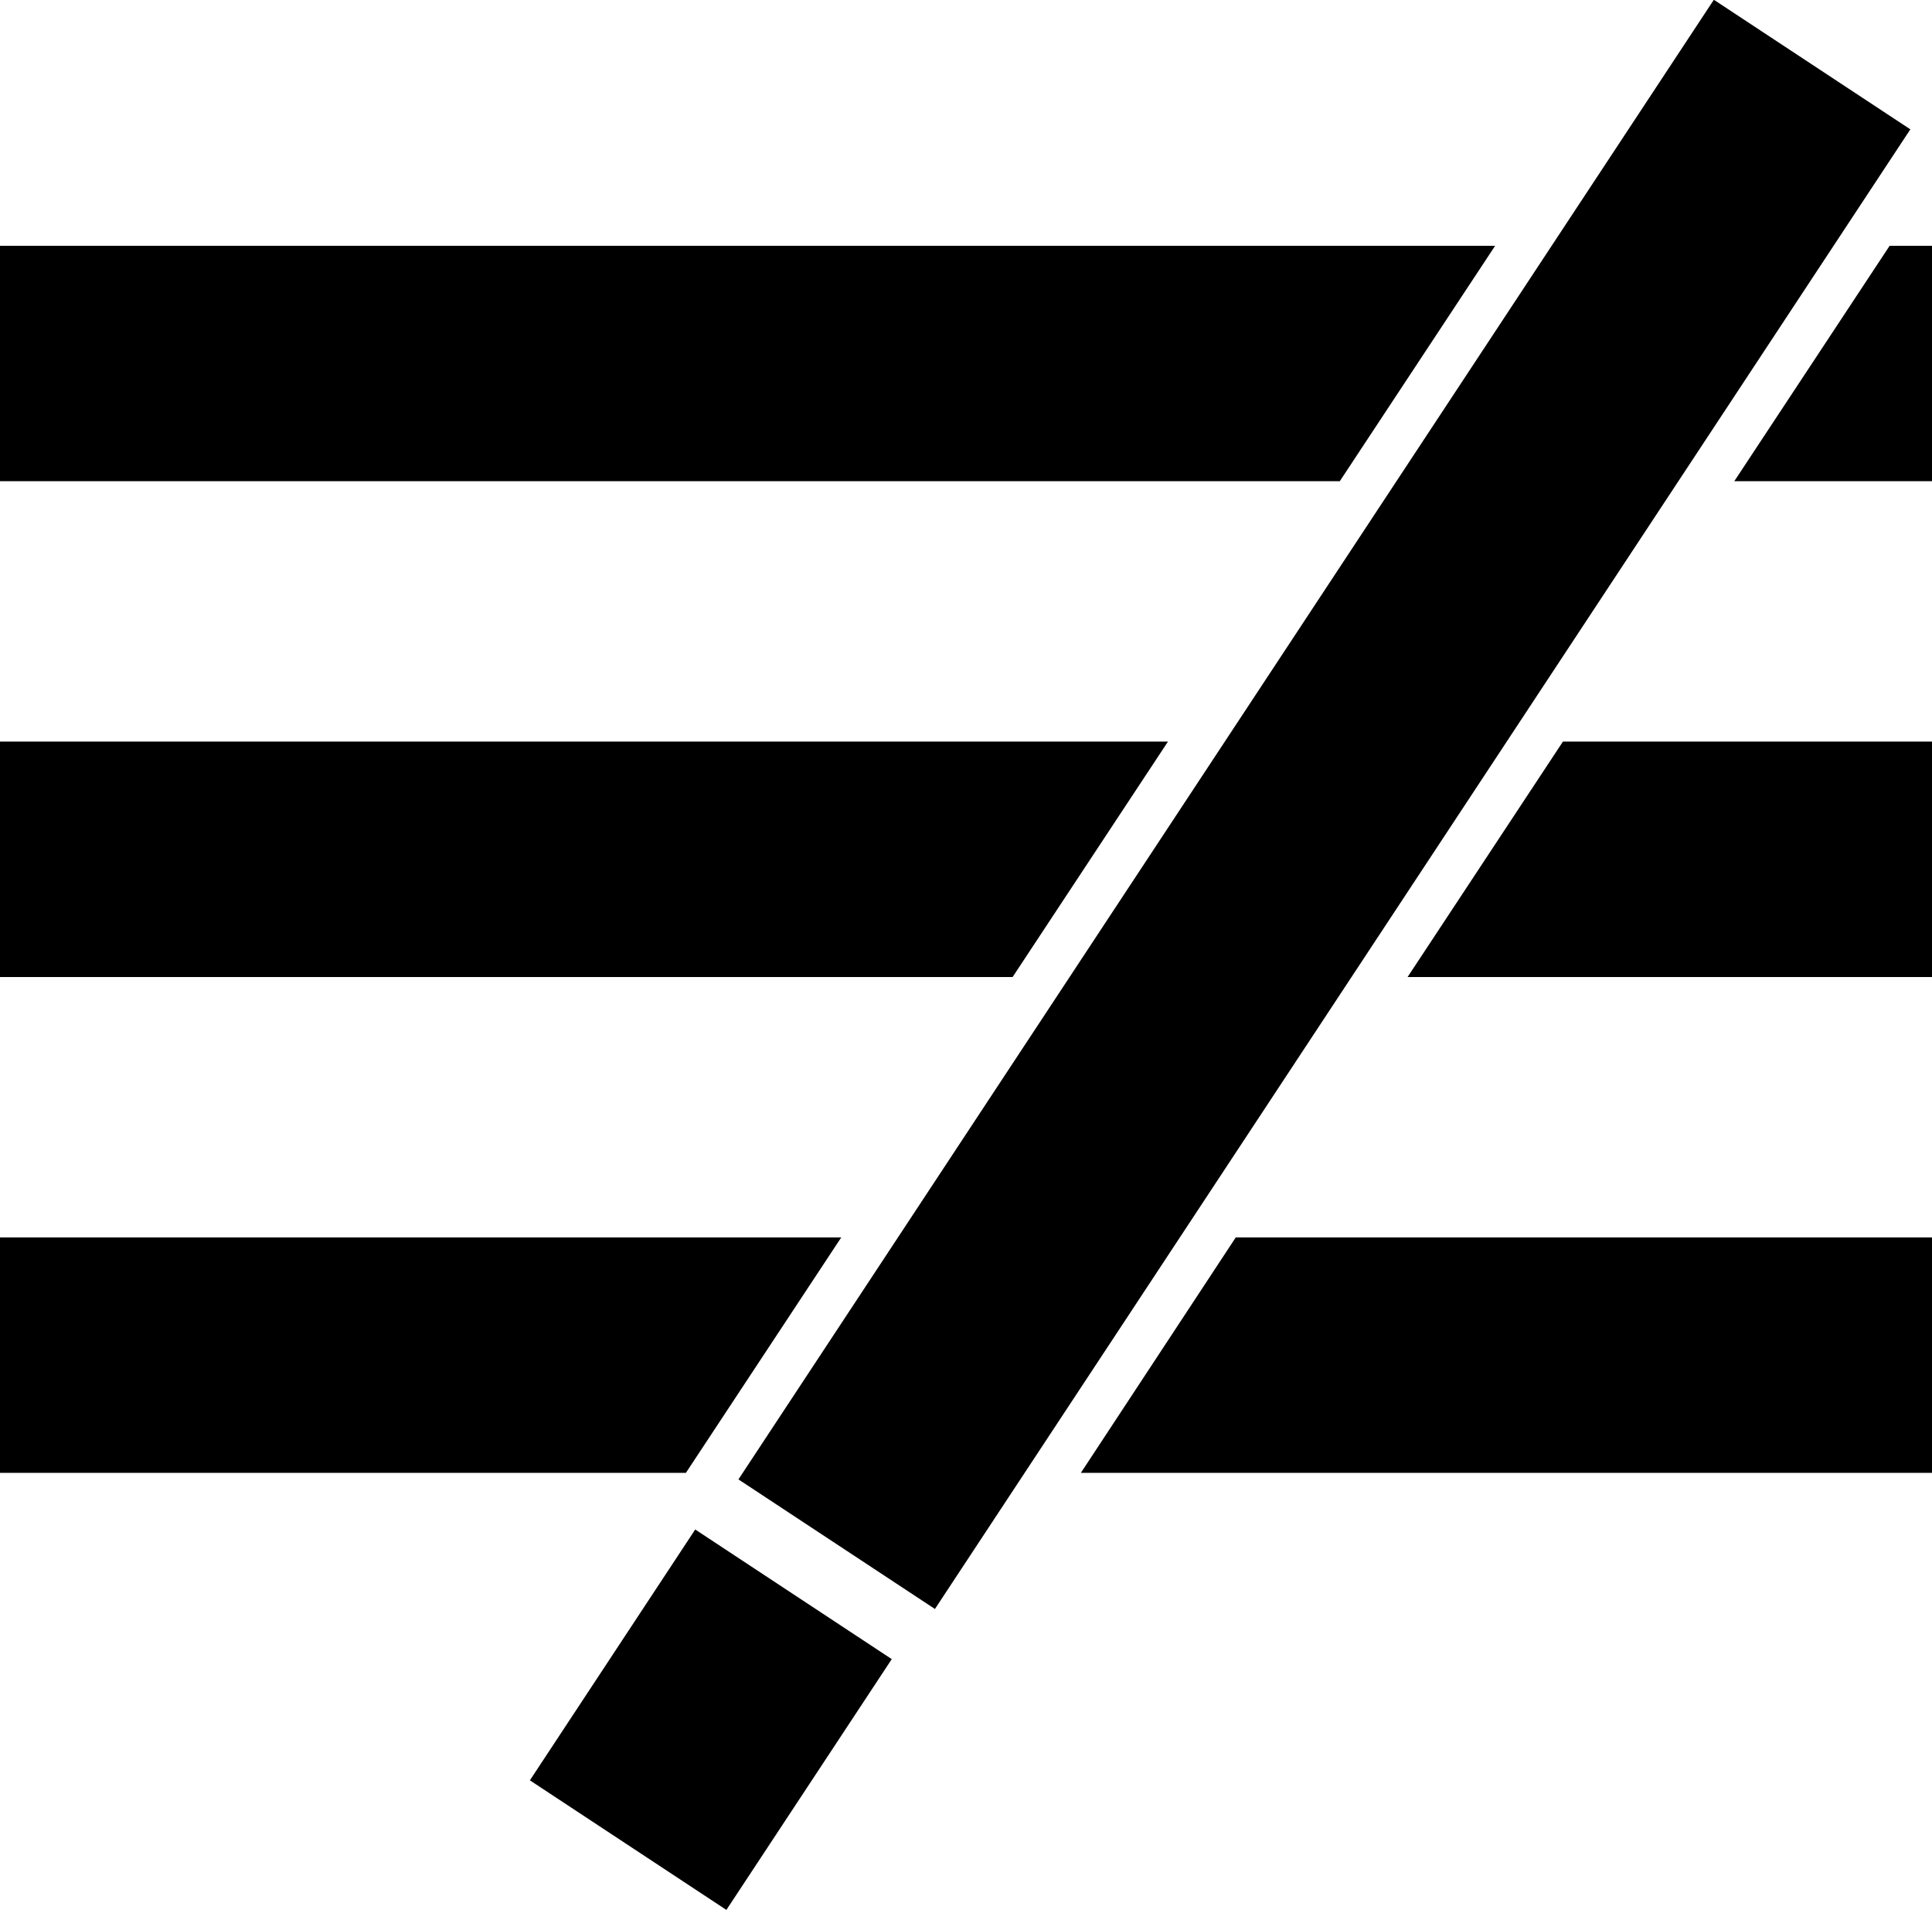 <svg data-type="shape" xmlns="http://www.w3.org/2000/svg" viewBox="0 0 41.04 40.56" data-bbox="0 -0.005 41.04 40.567">
    <g>
        <path d="M36.84 10.22h4.2v-5h-.9l-3.3 5z"></path>
        <path d="M31.76 5.22H0v5h28.46l3.3-5z"></path>
        <path d="M17.87 26.28H0v5h14.57l3.3-5z"></path>
        <path d="M22.96 31.28h18.08v-5H26.25l-3.29 5z"></path>
        <path d="M29.9 20.75h11.14v-5H33.2l-3.3 5z"></path>
        <path d="M24.81 15.75H0v5h21.51l3.3-5z"></path>
        <path d="m36.406-.005 4.174 2.752-20.72 31.424-4.174-2.752L36.406-.005z"></path>
        <path d="m14.768 32.483 4.175 2.753-3.513 5.326-4.174-2.752 3.512-5.327z"></path>
    </g>
</svg>
